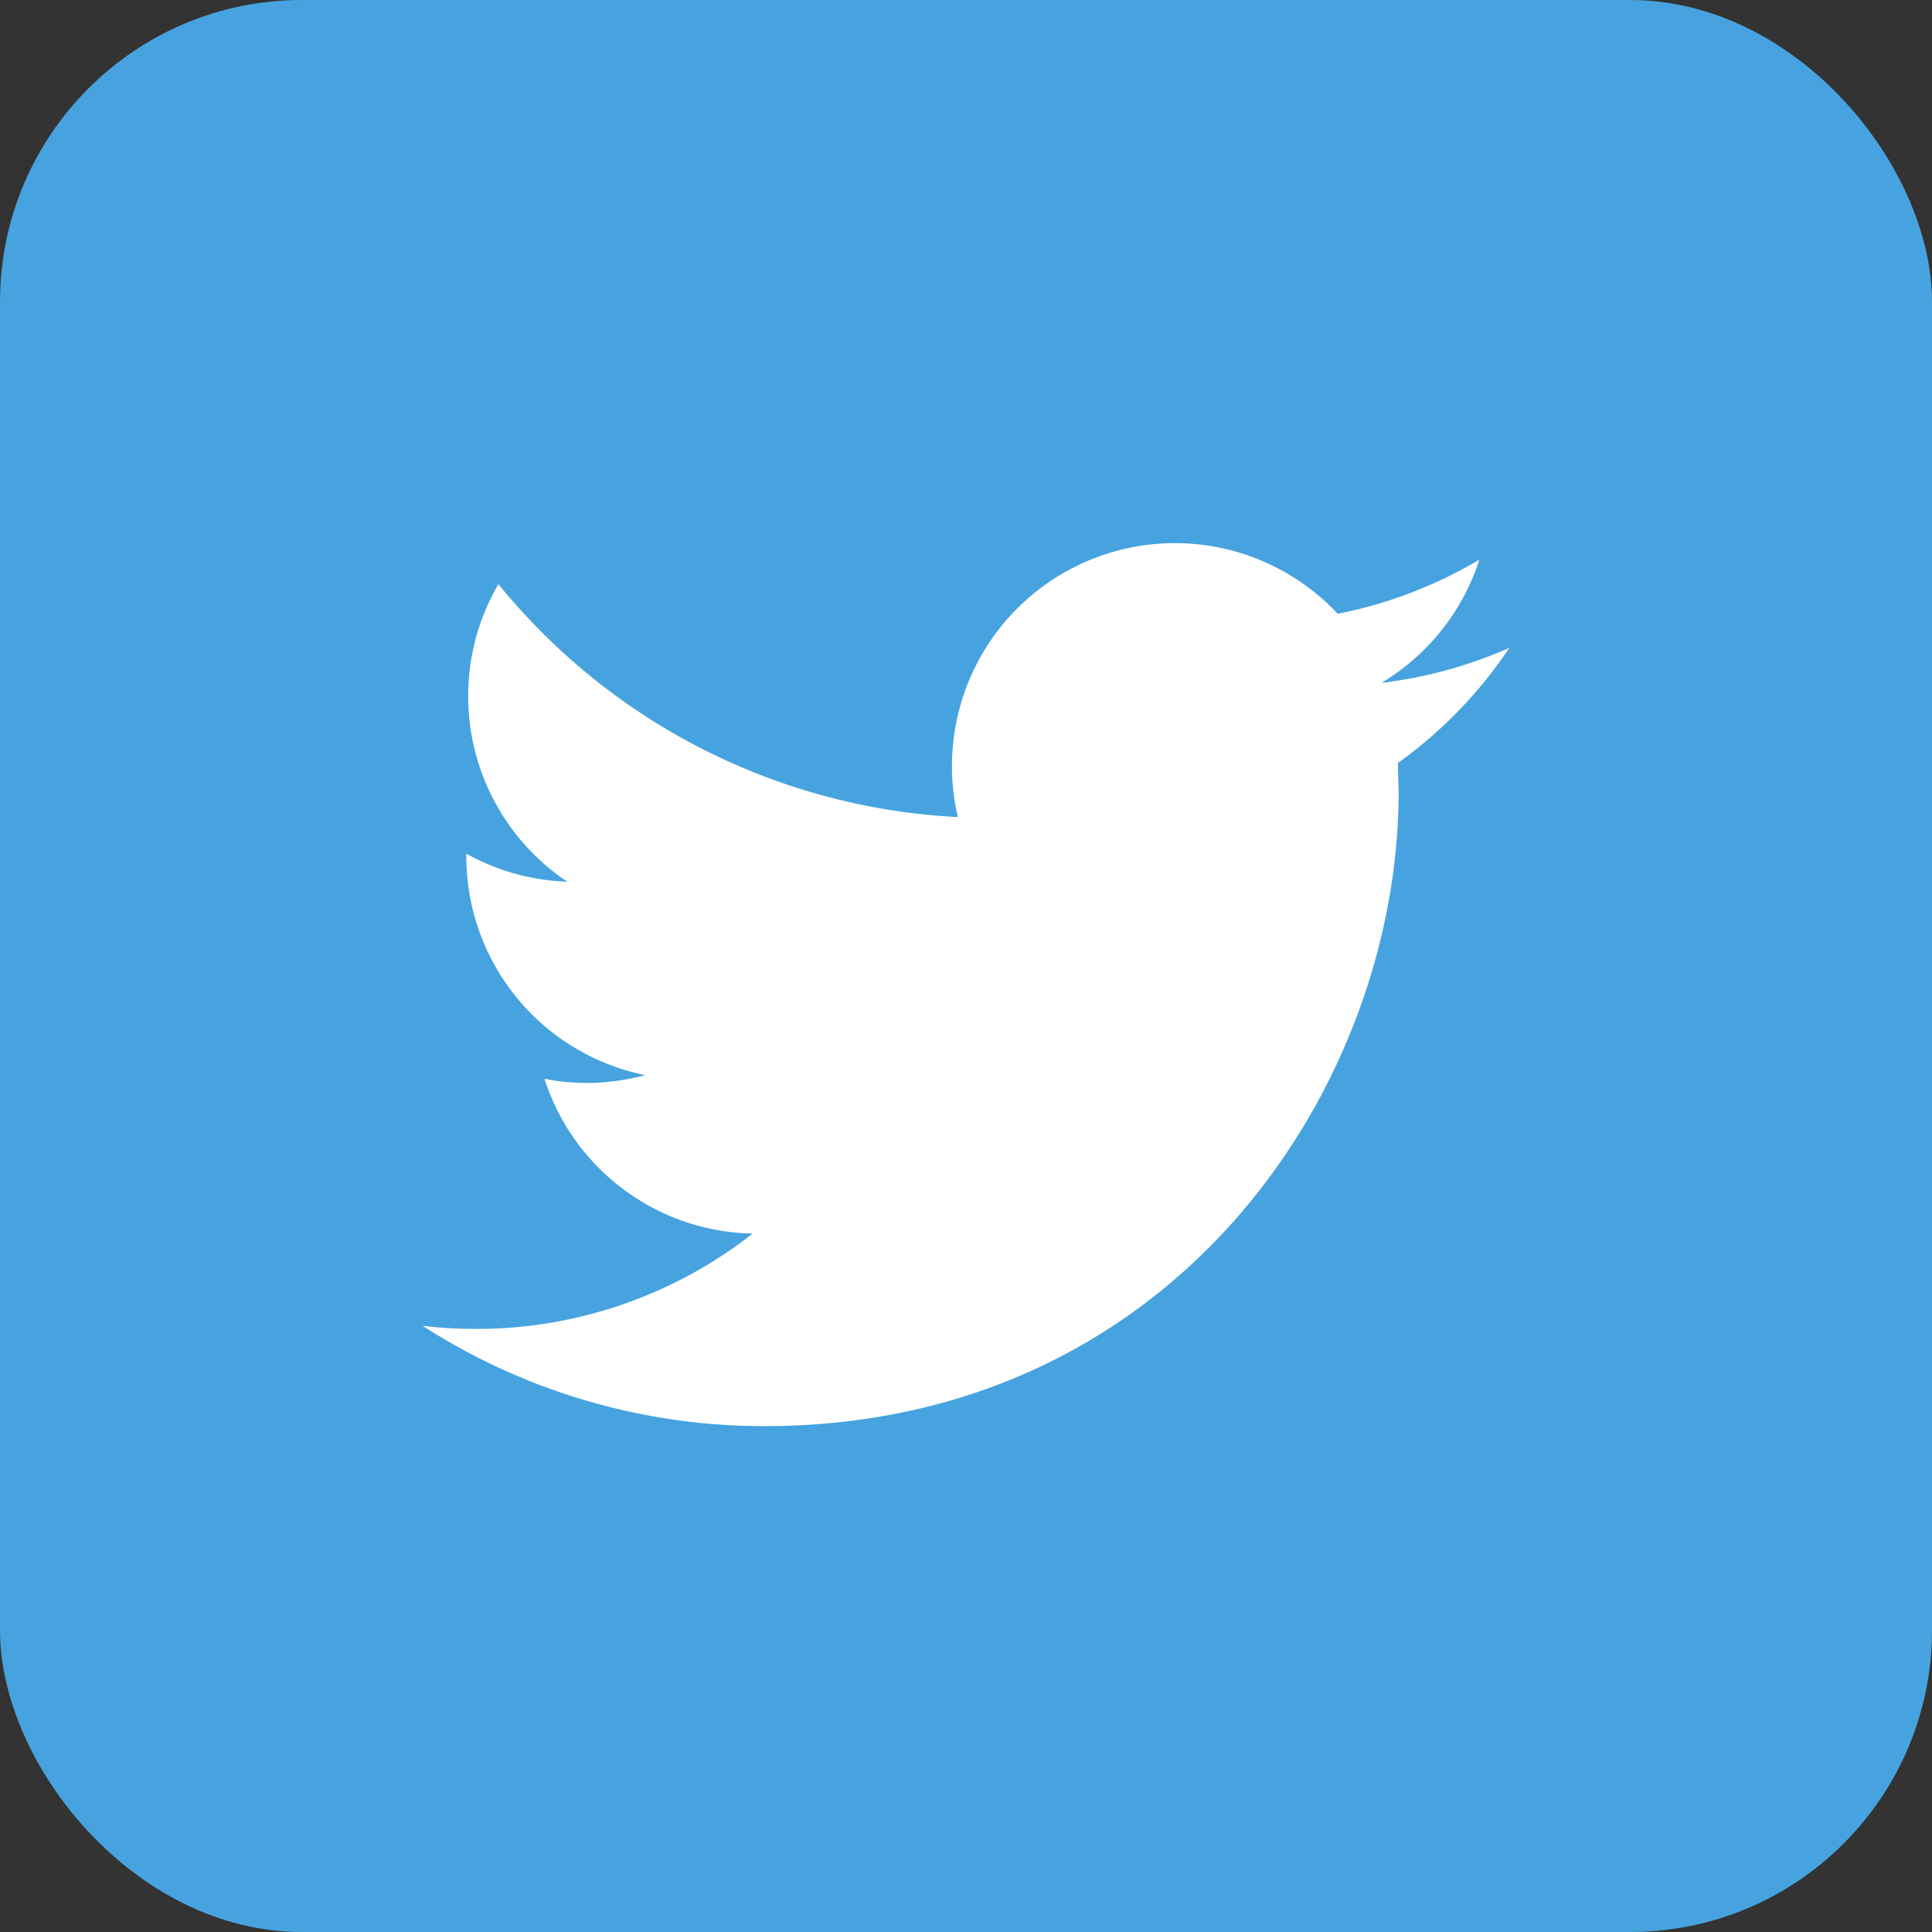 <svg xmlns="http://www.w3.org/2000/svg" width="32" height="32" fill="none" viewBox="0 0 32 32"><rect x="0" y="0" width="32" height="32" fill="#333333" stroke="none"/><rect width="32" height="32" fill="#47A3DF" rx="5"/><path fill="#fff" d="M25 10.73a7.4 7.4 0 0 1-2.12.581 3.7 3.7 0 0 0 1.623-2.041 7.4 7.4 0 0 1-2.346.896 3.693 3.693 0 0 0-6.292 3.367 10.48 10.48 0 0 1-7.61-3.858 3.67 3.67 0 0 0-.5 1.856 3.69 3.69 0 0 0 1.642 3.073 3.7 3.7 0 0 1-1.673-.464v.046a3.696 3.696 0 0 0 2.962 3.621c-.31.083-.636.13-.973.13q-.357 0-.695-.07a3.695 3.695 0 0 0 3.448 2.565 7.4 7.4 0 0 1-4.585 1.579q-.447 0-.881-.051a10.44 10.44 0 0 0 5.66 1.661c6.793 0 10.506-5.626 10.506-10.505l-.013-.478A7.4 7.4 0 0 0 25 10.73"/></svg>
